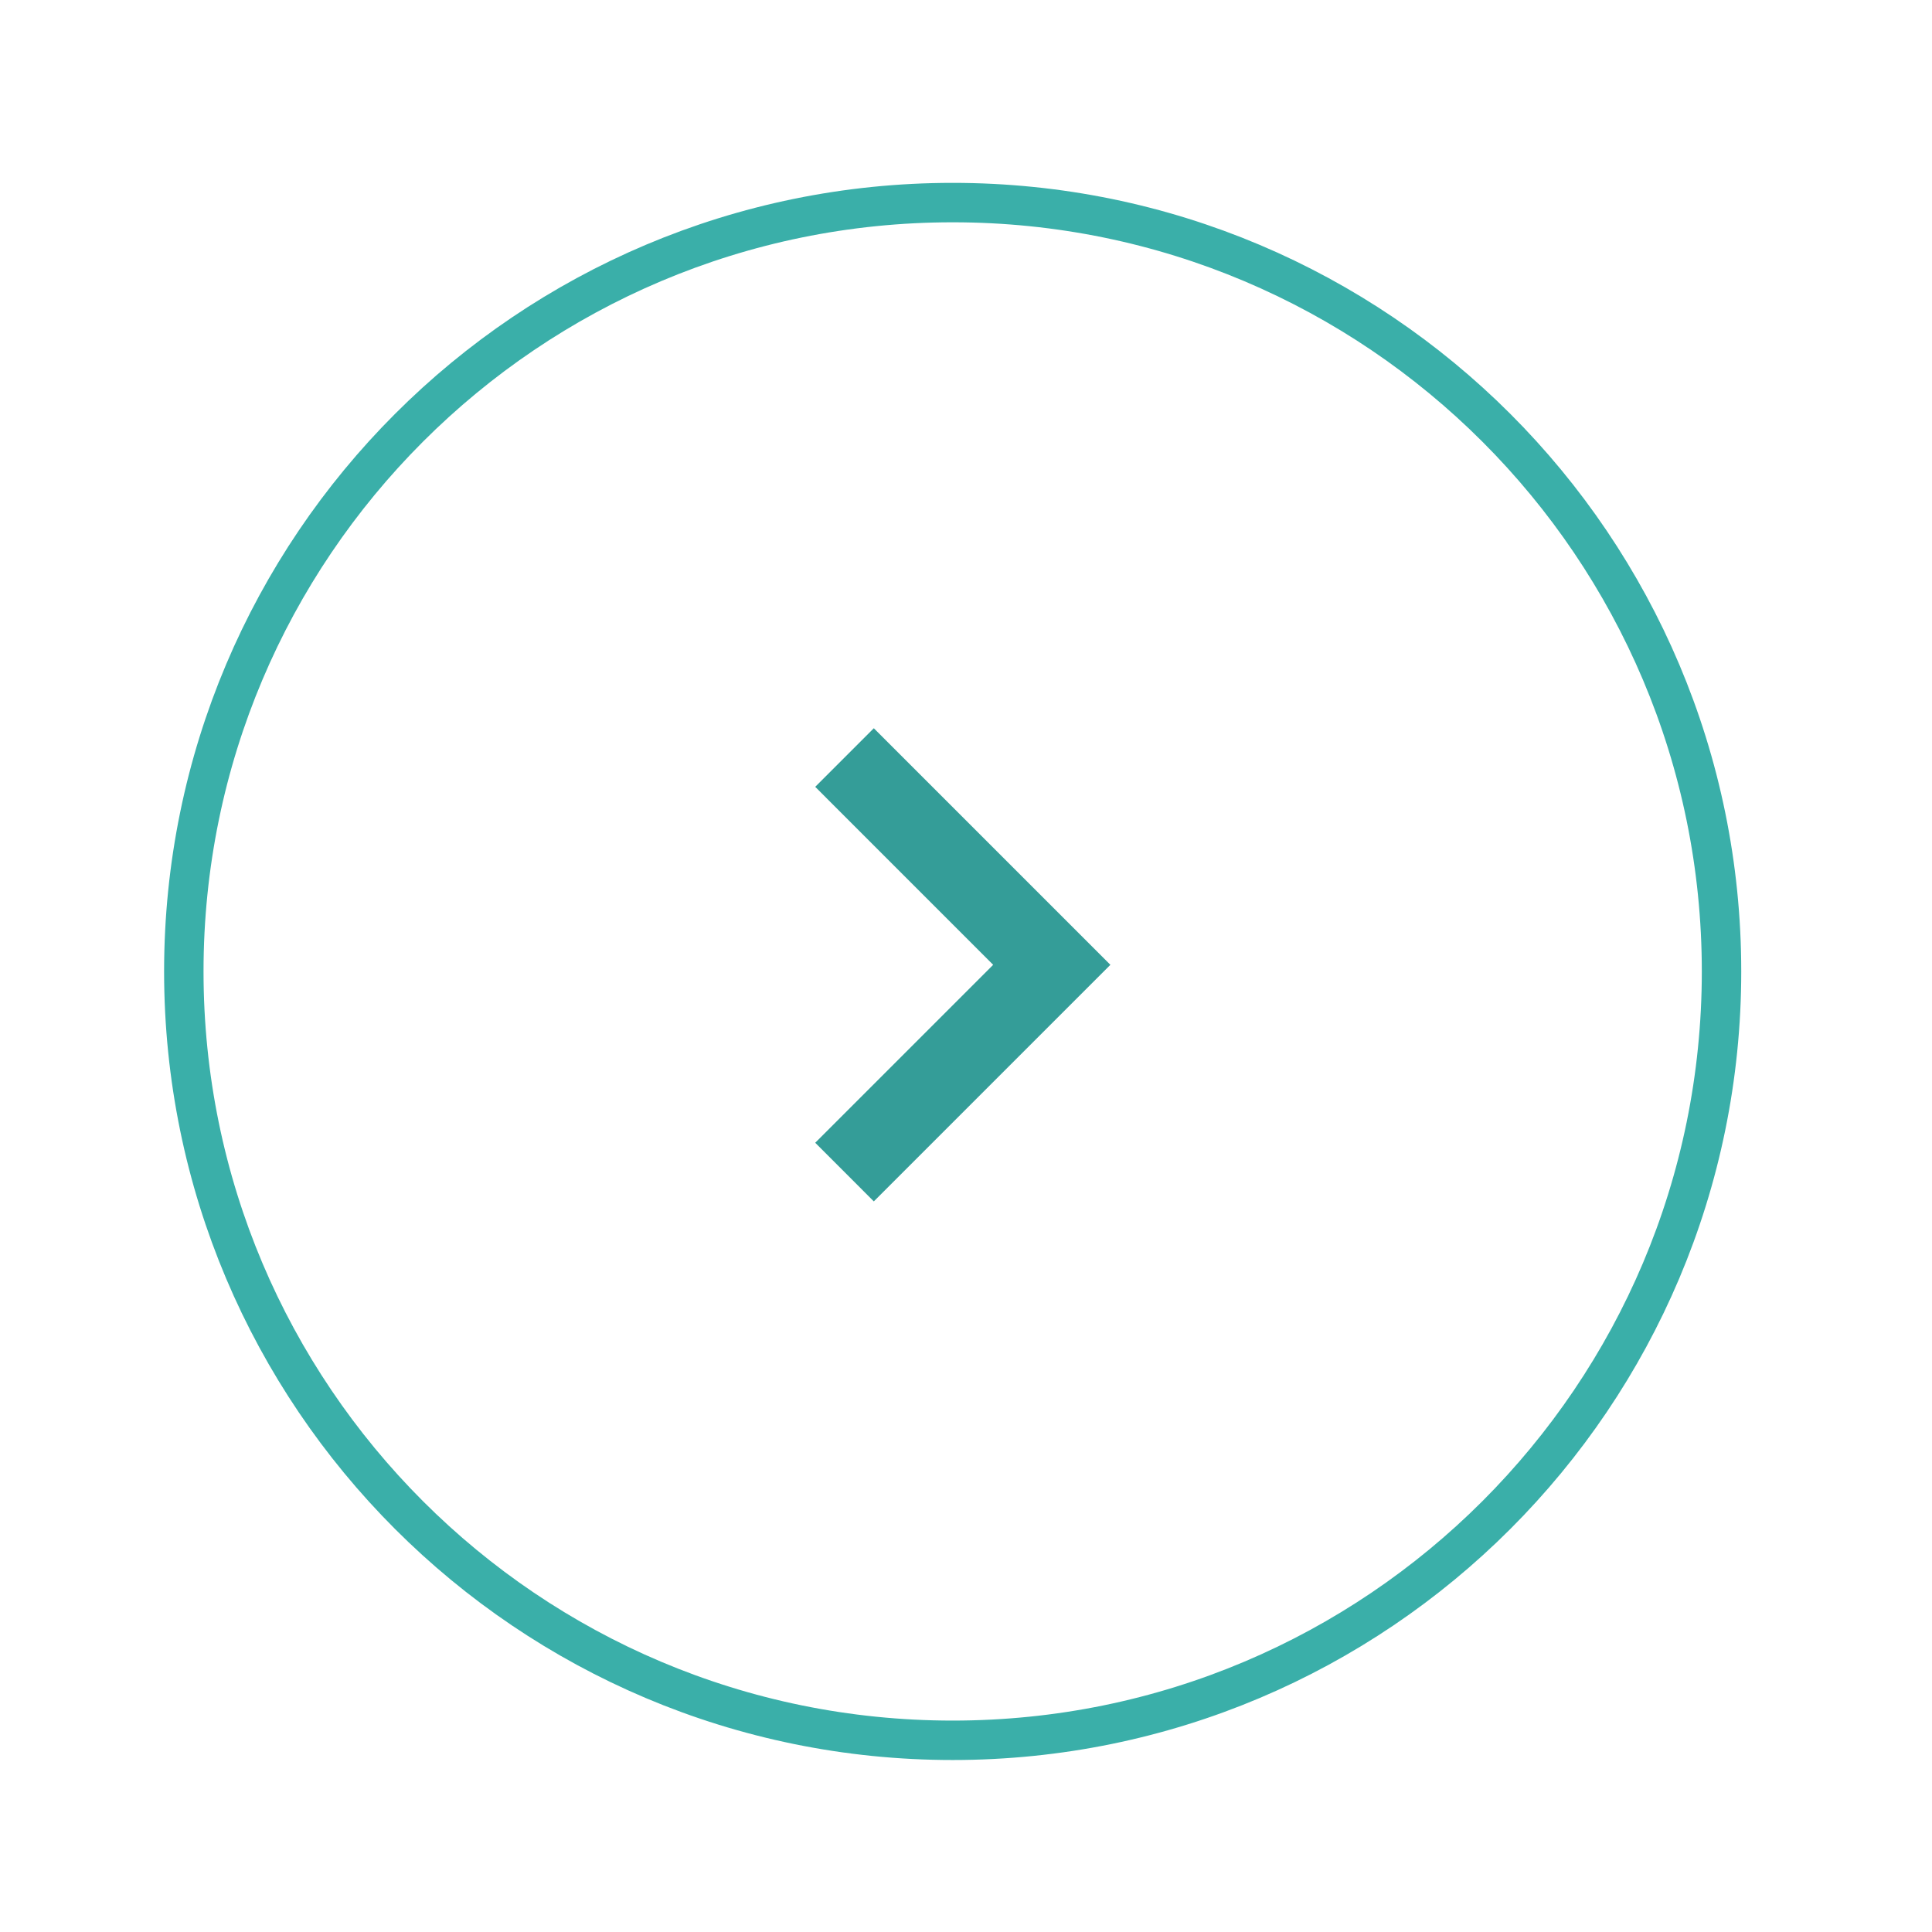 <svg width="49" height="49" viewBox="0 0 49 49" fill="none" xmlns="http://www.w3.org/2000/svg">
<g filter="url(#filter0_d_18064_535)">
<path d="M44.162 22.638C44.162 11.592 35.208 2.638 24.162 2.638C13.116 2.638 4.162 11.592 4.162 22.638C4.162 33.684 13.116 42.638 24.162 42.638C35.208 42.638 44.162 33.684 44.162 22.638Z" fill="white"/>
<path d="M43.662 22.638C43.662 11.868 34.932 3.138 24.162 3.138C13.393 3.138 4.662 11.868 4.662 22.638C4.662 33.408 13.393 42.138 24.162 42.138C34.932 42.138 43.662 33.408 43.662 22.638Z" stroke="#3AAFA9"/>
<path d="M20.676 26.983L25.189 22.47L20.676 17.956L22.162 16.47L28.162 22.47L22.162 28.47L20.676 26.983Z" fill="#349D98"/>
</g>
<defs>
<filter id="filter0_d_18064_535" x="0.162" y="0.638" width="48" height="48" filterUnits="userSpaceOnUse" color-interpolation-filters="sRGB">
<feFlood flood-opacity="0" result="BackgroundImageFix"/>
<feColorMatrix in="SourceAlpha" type="matrix" values="0 0 0 0 0 0 0 0 0 0 0 0 0 0 0 0 0 0 127 0" result="hardAlpha"/>
<feOffset dy="2"/>
<feGaussianBlur stdDeviation="2"/>
<feComposite in2="hardAlpha" operator="out"/>
<feColorMatrix type="matrix" values="0 0 0 0 0.067 0 0 0 0 0.094 0 0 0 0 0.153 0 0 0 0.18 0"/>
<feBlend mode="normal" in2="BackgroundImageFix" result="effect1_dropShadow_18064_535"/>
<feBlend mode="normal" in="SourceGraphic" in2="effect1_dropShadow_18064_535" result="shape"/>
</filter>
</defs>
</svg>
